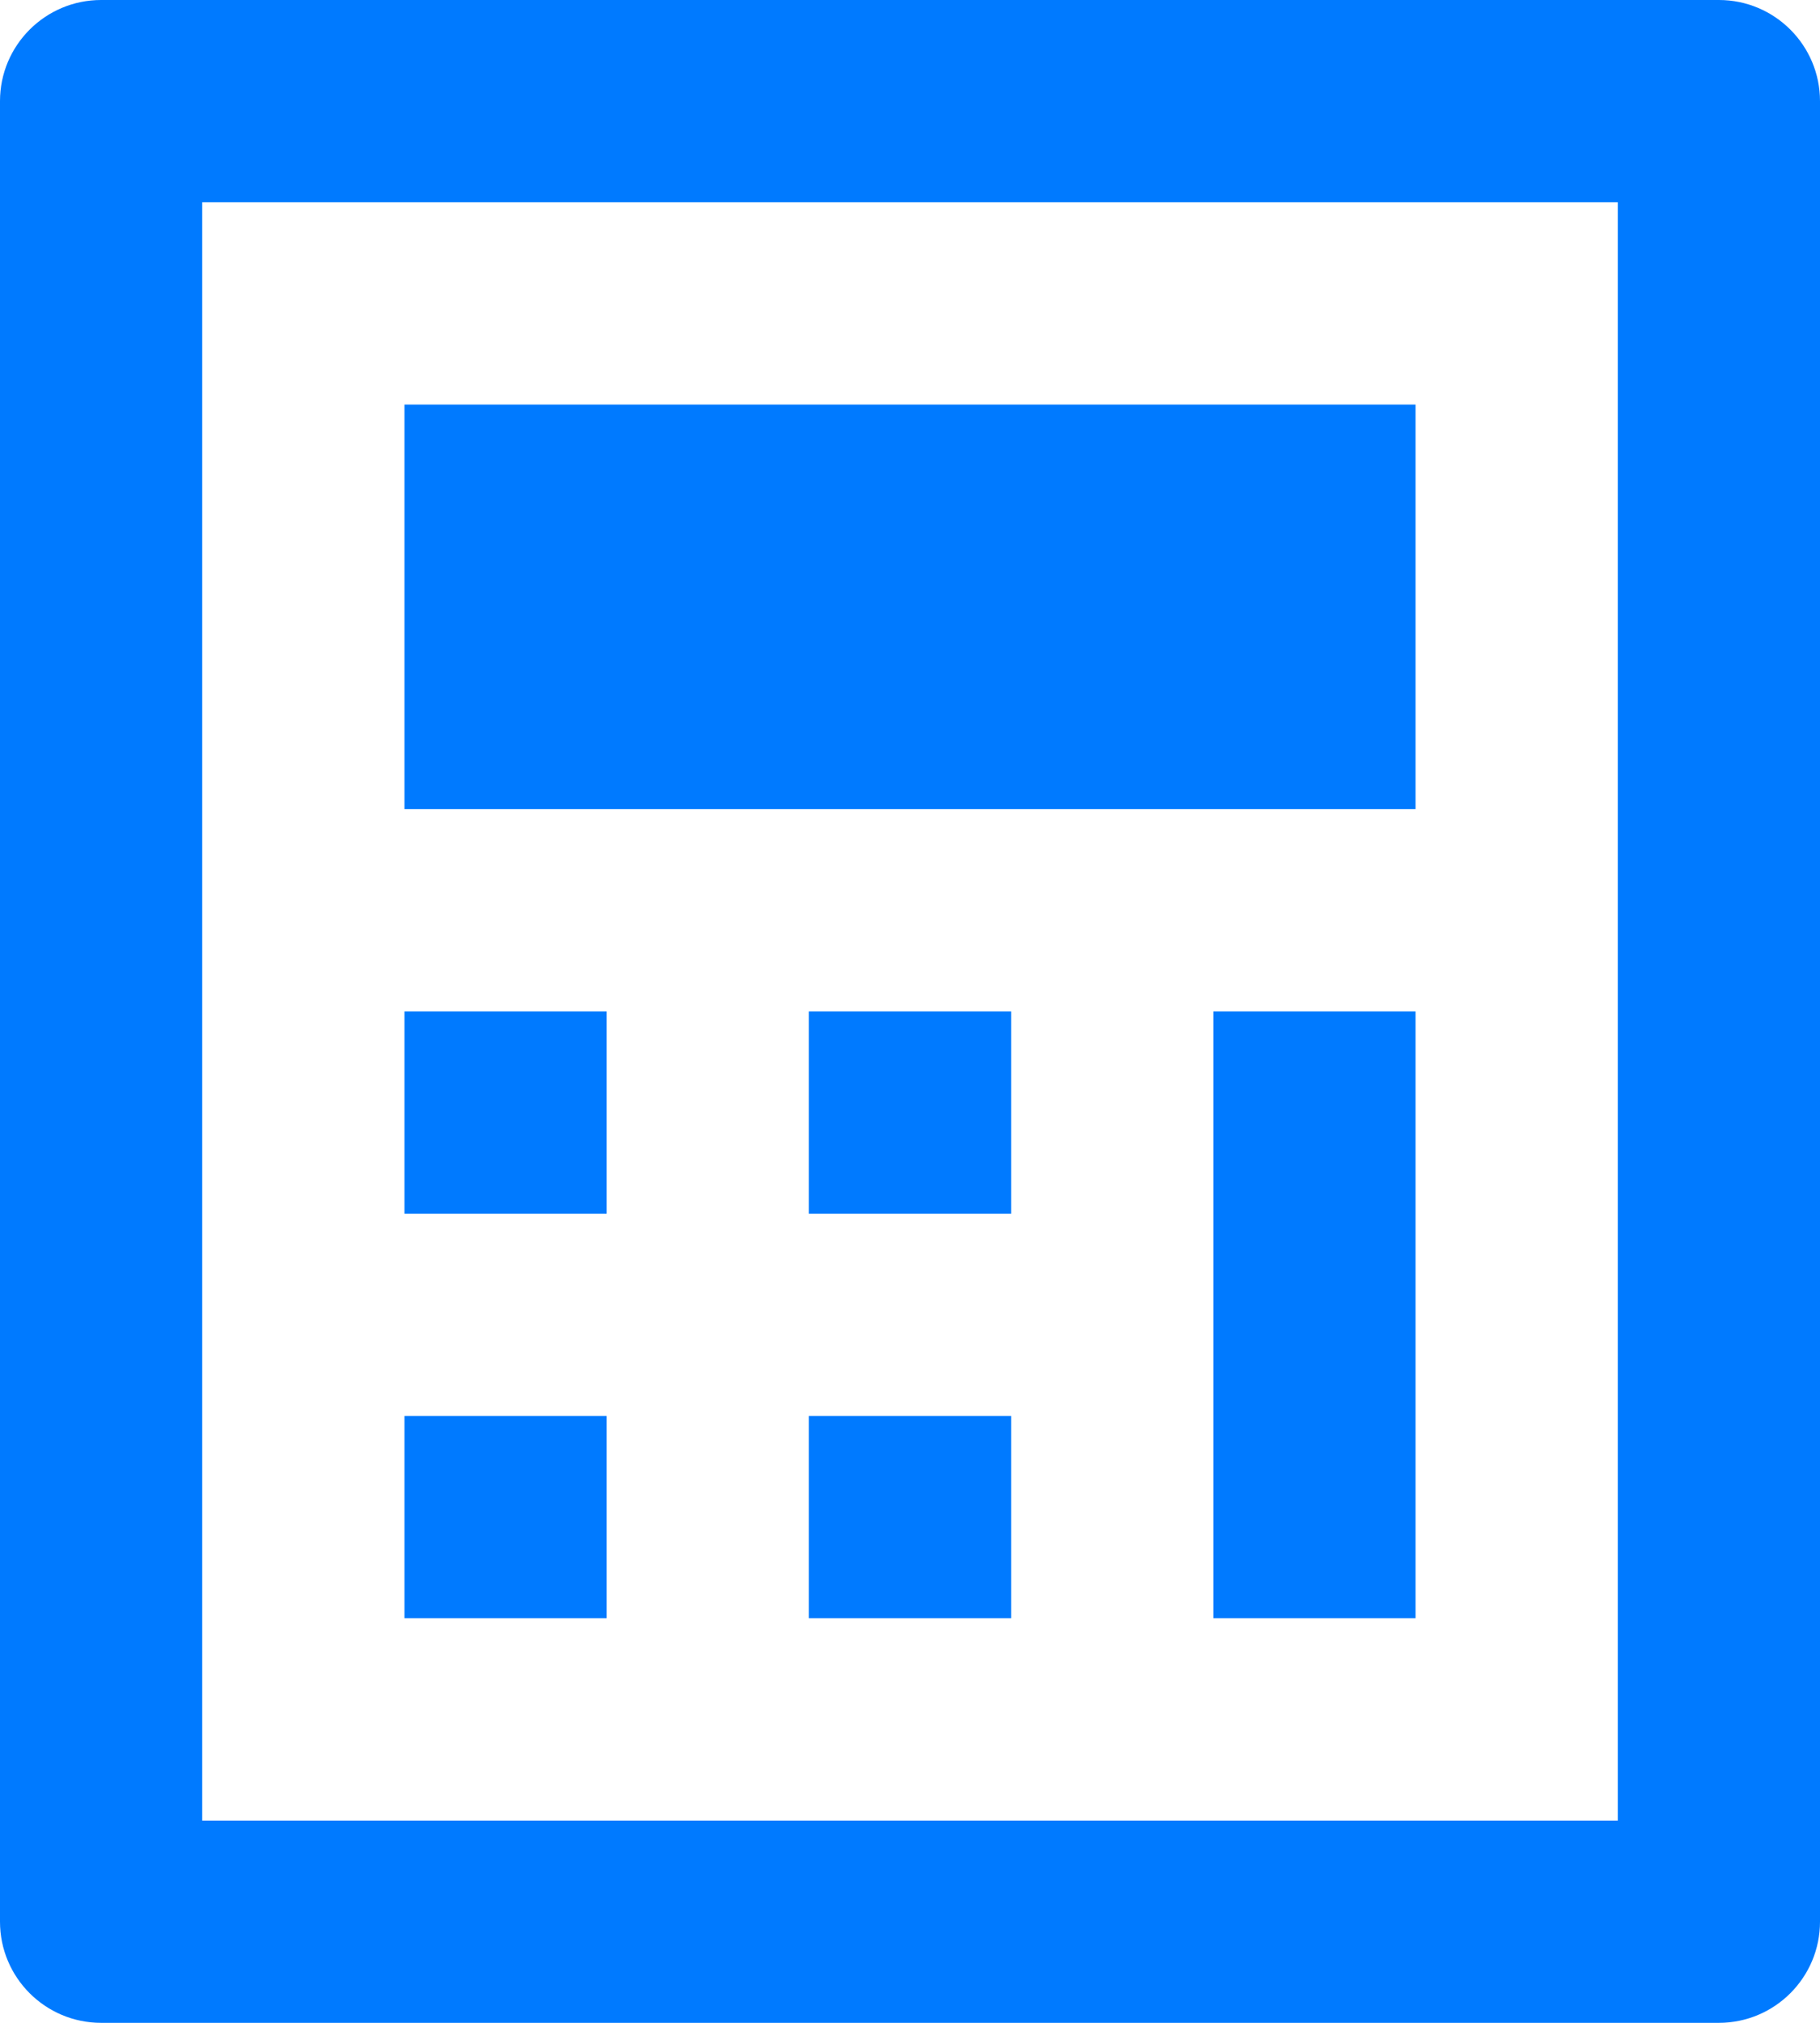 <svg width="18" height="20" viewBox="0 0 18 20" fill="none" xmlns="http://www.w3.org/2000/svg">
<path d="M1 0H17C17.552 0 18 0.448 18 1V19C18 19.552 17.552 20 17 20H1C0.448 20 0 19.552 0 19V1C0 0.448 0.448 0 1 0ZM2 2V18H16V2H2ZM4 4H14V8H4V4ZM4 10H6V12H4V10ZM4 14H6V16H4V14ZM8 10H10V12H8V10ZM8 14H10V16H8V14ZM12 10H14V16H12V10Z" fill="#007AFF"/>
</svg>
